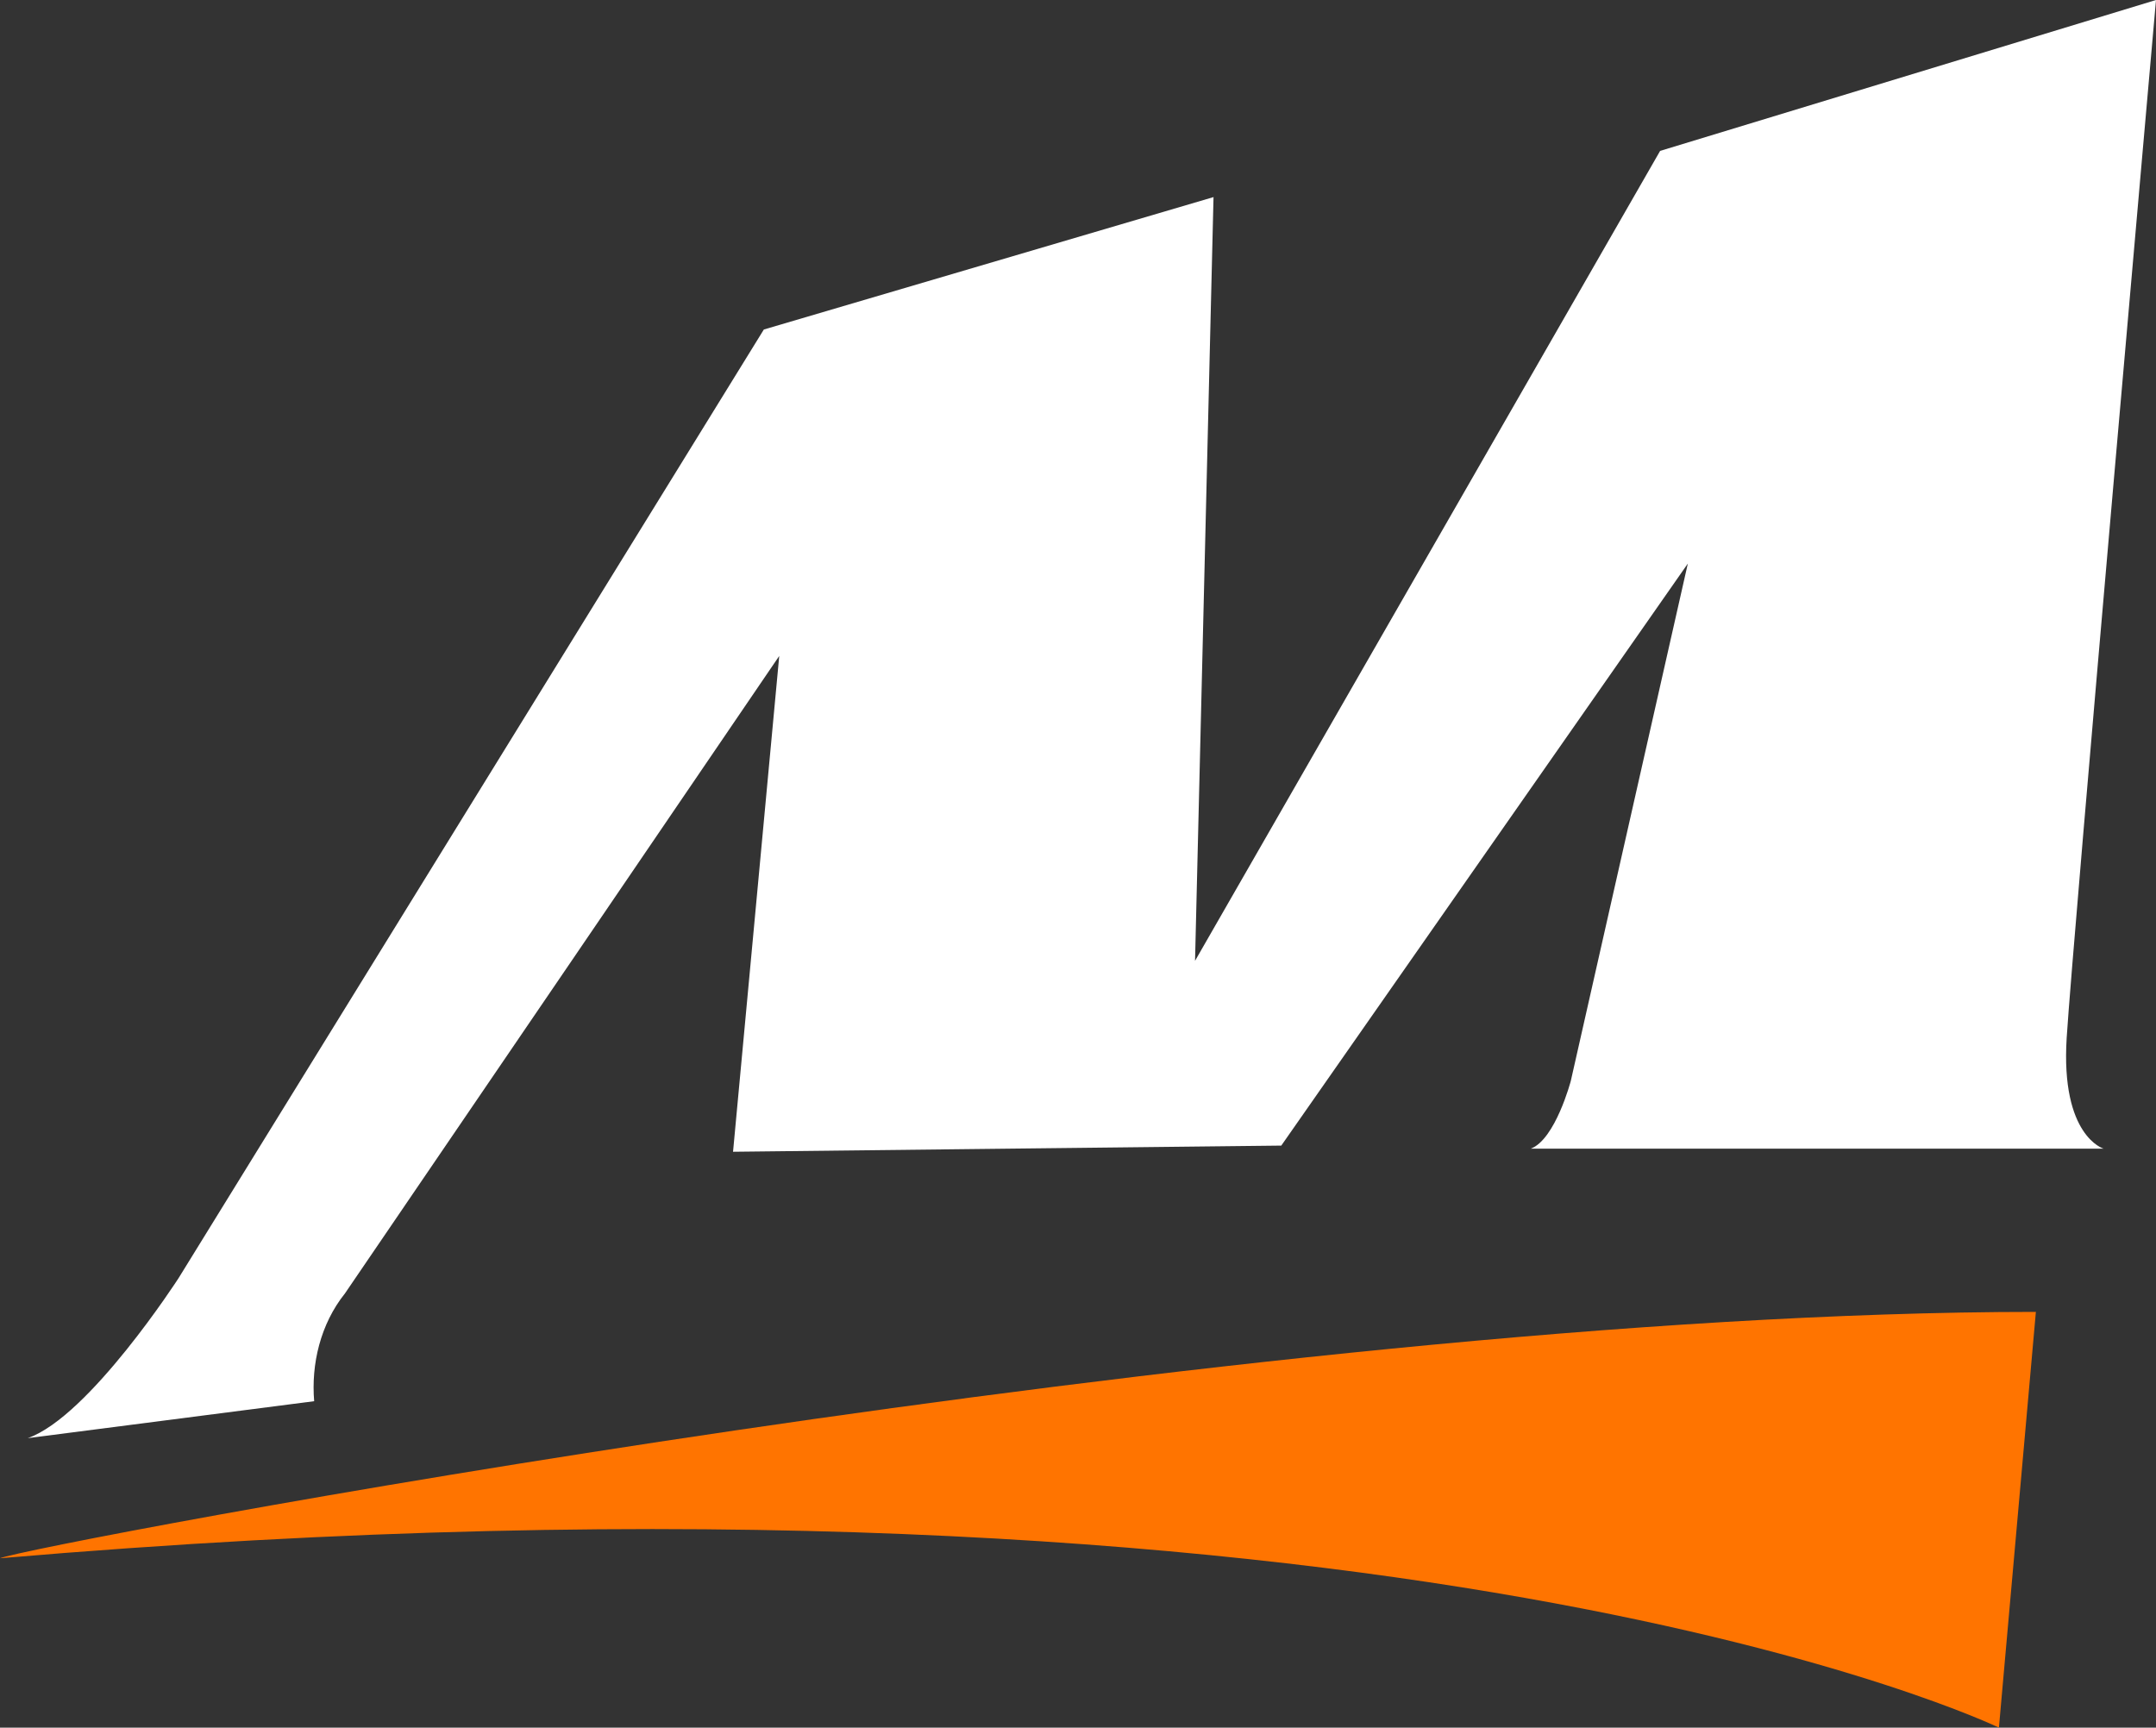 <svg enable-background="new 0 0 70 56.1" viewBox="0 0 70 56.1" xmlns="http://www.w3.org/2000/svg"><rect x="0" y="0" width="70" height="56.1" fill="#333333" stroke="none"/><path d="m54.8 18.3-3.8 16.8s-.5 1.9-1.3 2.2h18.6s-1.4-.4-1.2-3.6 2.9-33.7 2.9-33.7l-16.1 4.9-15.1 26.3.6-24.8-14.6 4.3-19 30.8s-2.9 4.5-4.9 5.2l9.3-1.2c-.1-1.2.2-2.5 1-3.5 1.3-1.9 14.1-20.7 14.1-20.7l-1.5 16.1 17.8-.2z" fill="#fff"/><path d="m66.1 42.6-1.2 13.5s-19.4-9.4-64.9-5.5c.9-.4 40.7-8 66.1-8z" fill="#ff7400"/></svg>
